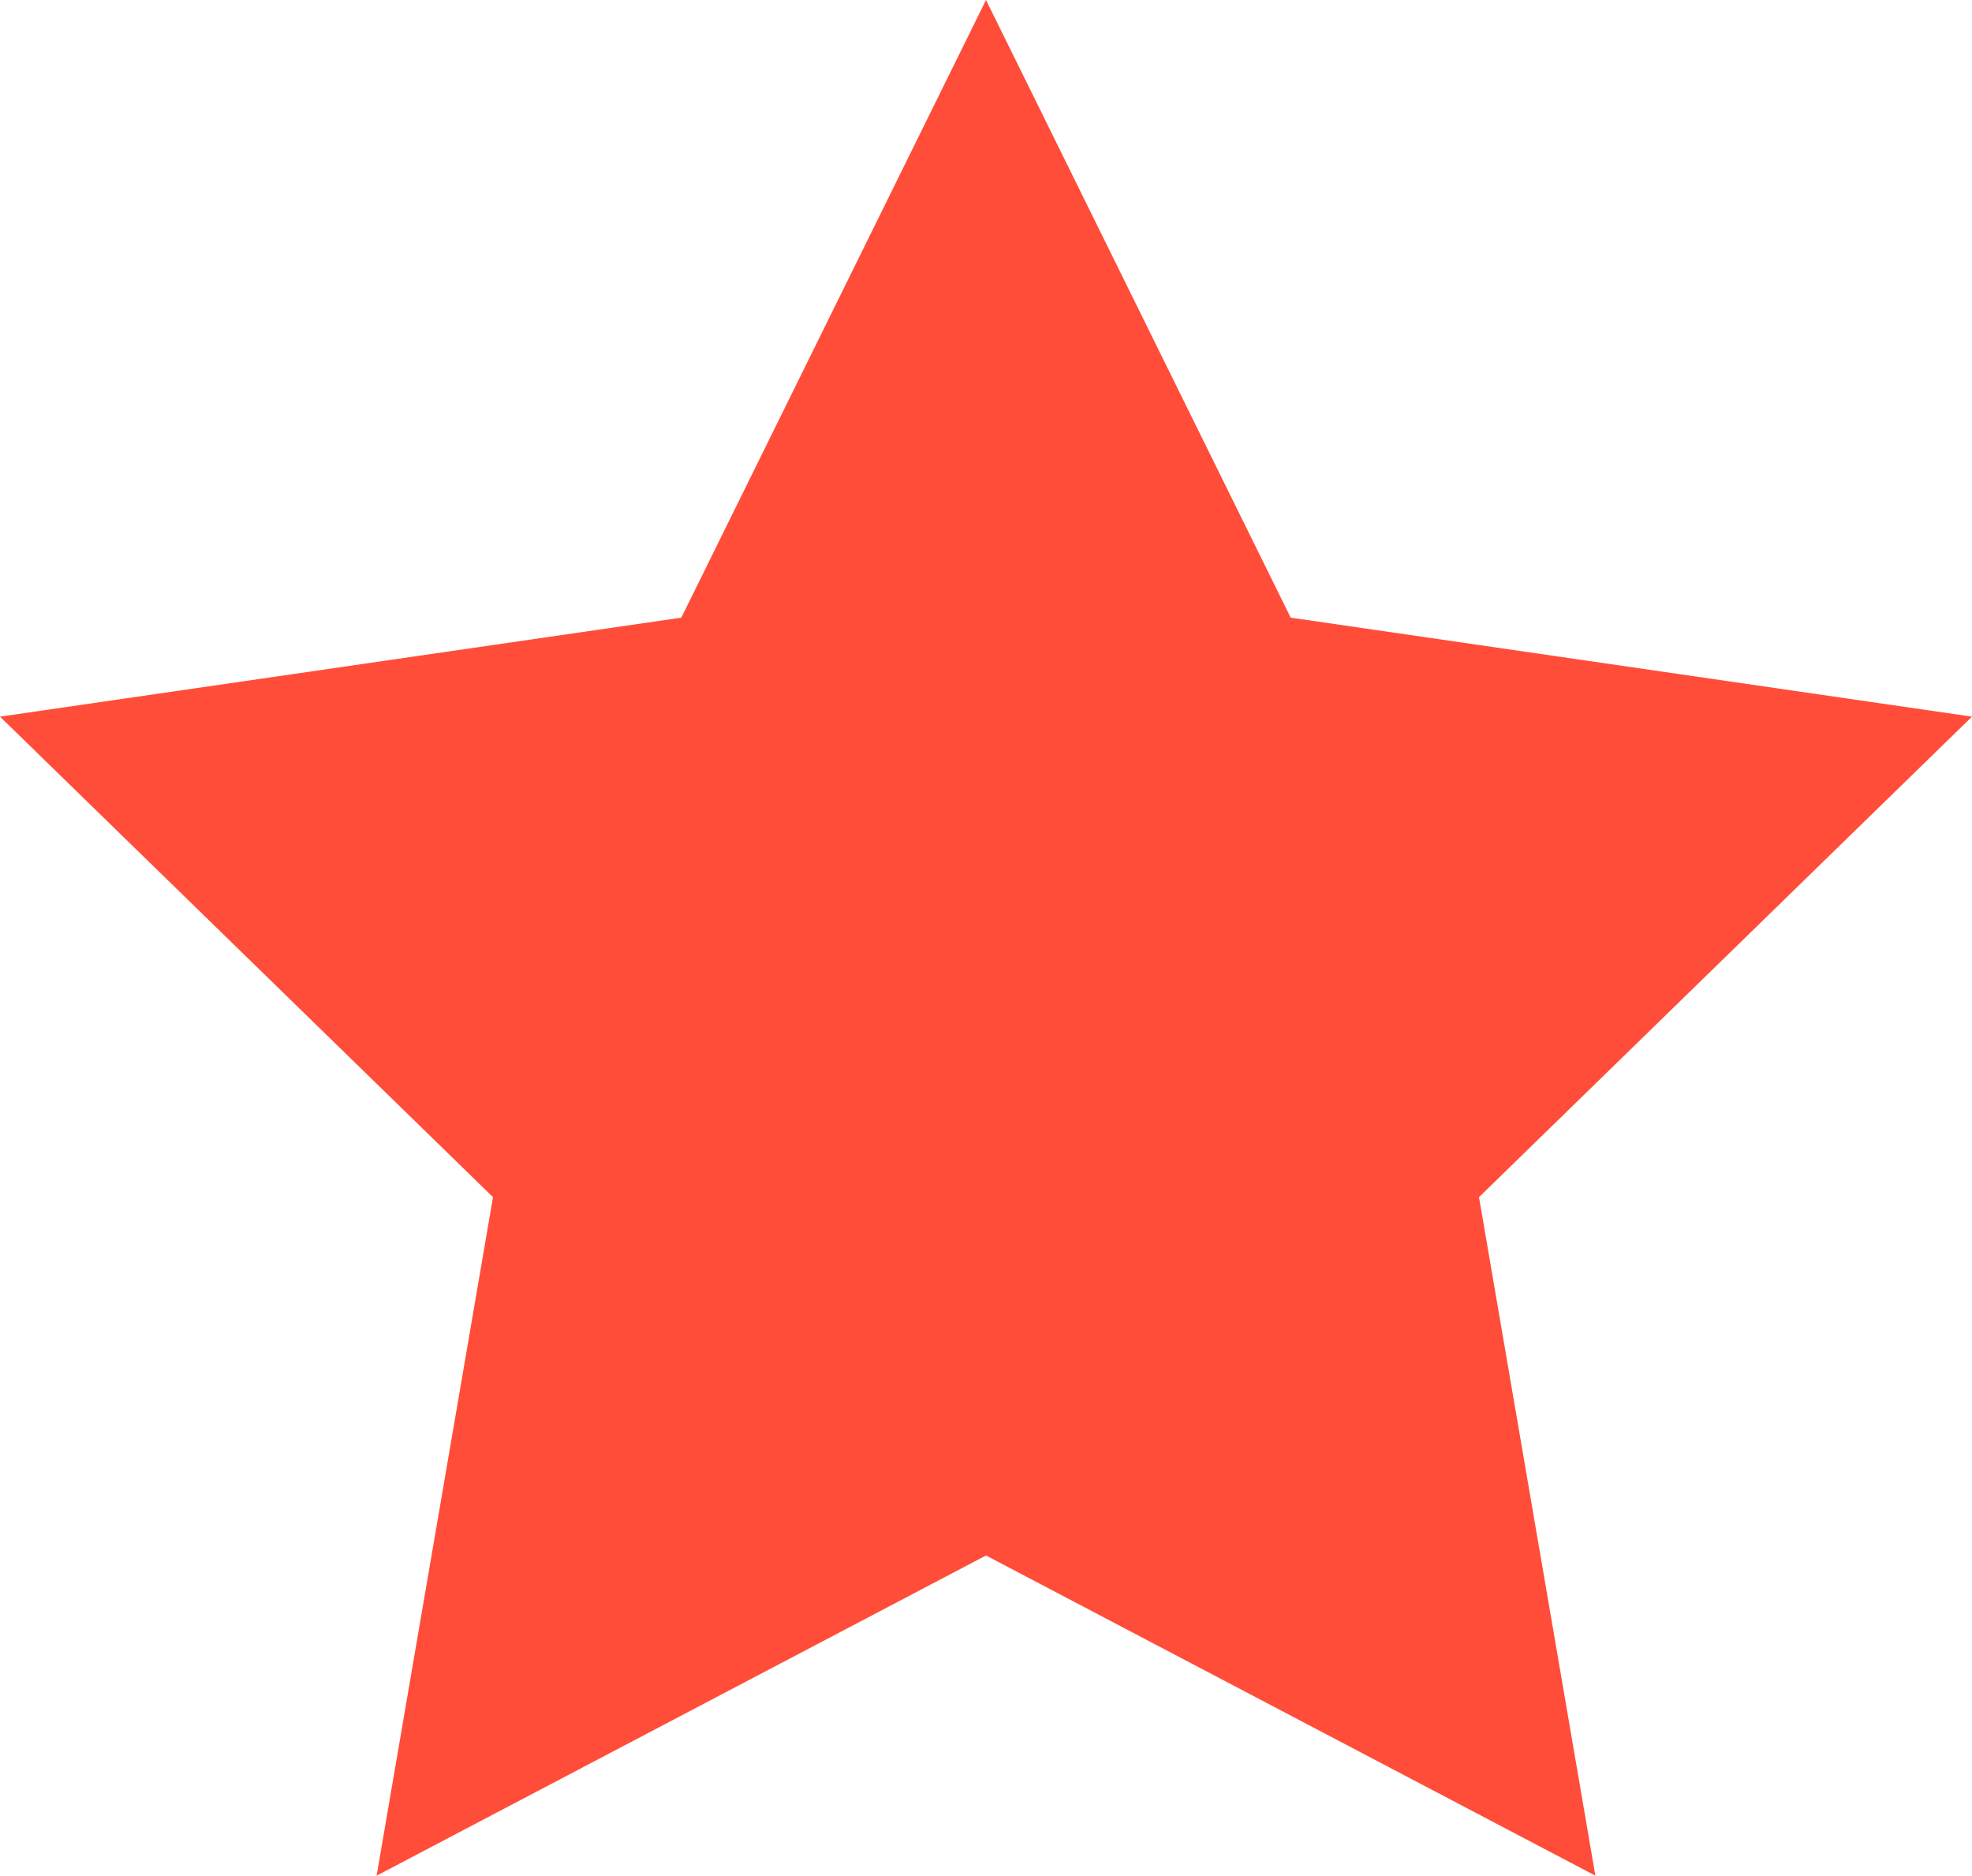<?xml version="1.0" encoding="UTF-8"?> <!-- Generator: Adobe Illustrator 24.3.0, SVG Export Plug-In . SVG Version: 6.00 Build 0) --> <svg xmlns="http://www.w3.org/2000/svg" xmlns:xlink="http://www.w3.org/1999/xlink" id="Layer_1" x="0px" y="0px" viewBox="0 0 40.84 38.84" style="enable-background:new 0 0 40.84 38.84;" xml:space="preserve"> <style type="text/css"> .st0{fill:#FF4D39;} </style> <polygon class="st0" points="20.42,32.21 7.8,38.84 10.21,24.79 0,14.84 14.11,12.79 20.42,0 26.73,12.79 40.84,14.84 30.63,24.79 33.04,38.84 "></polygon> </svg> 